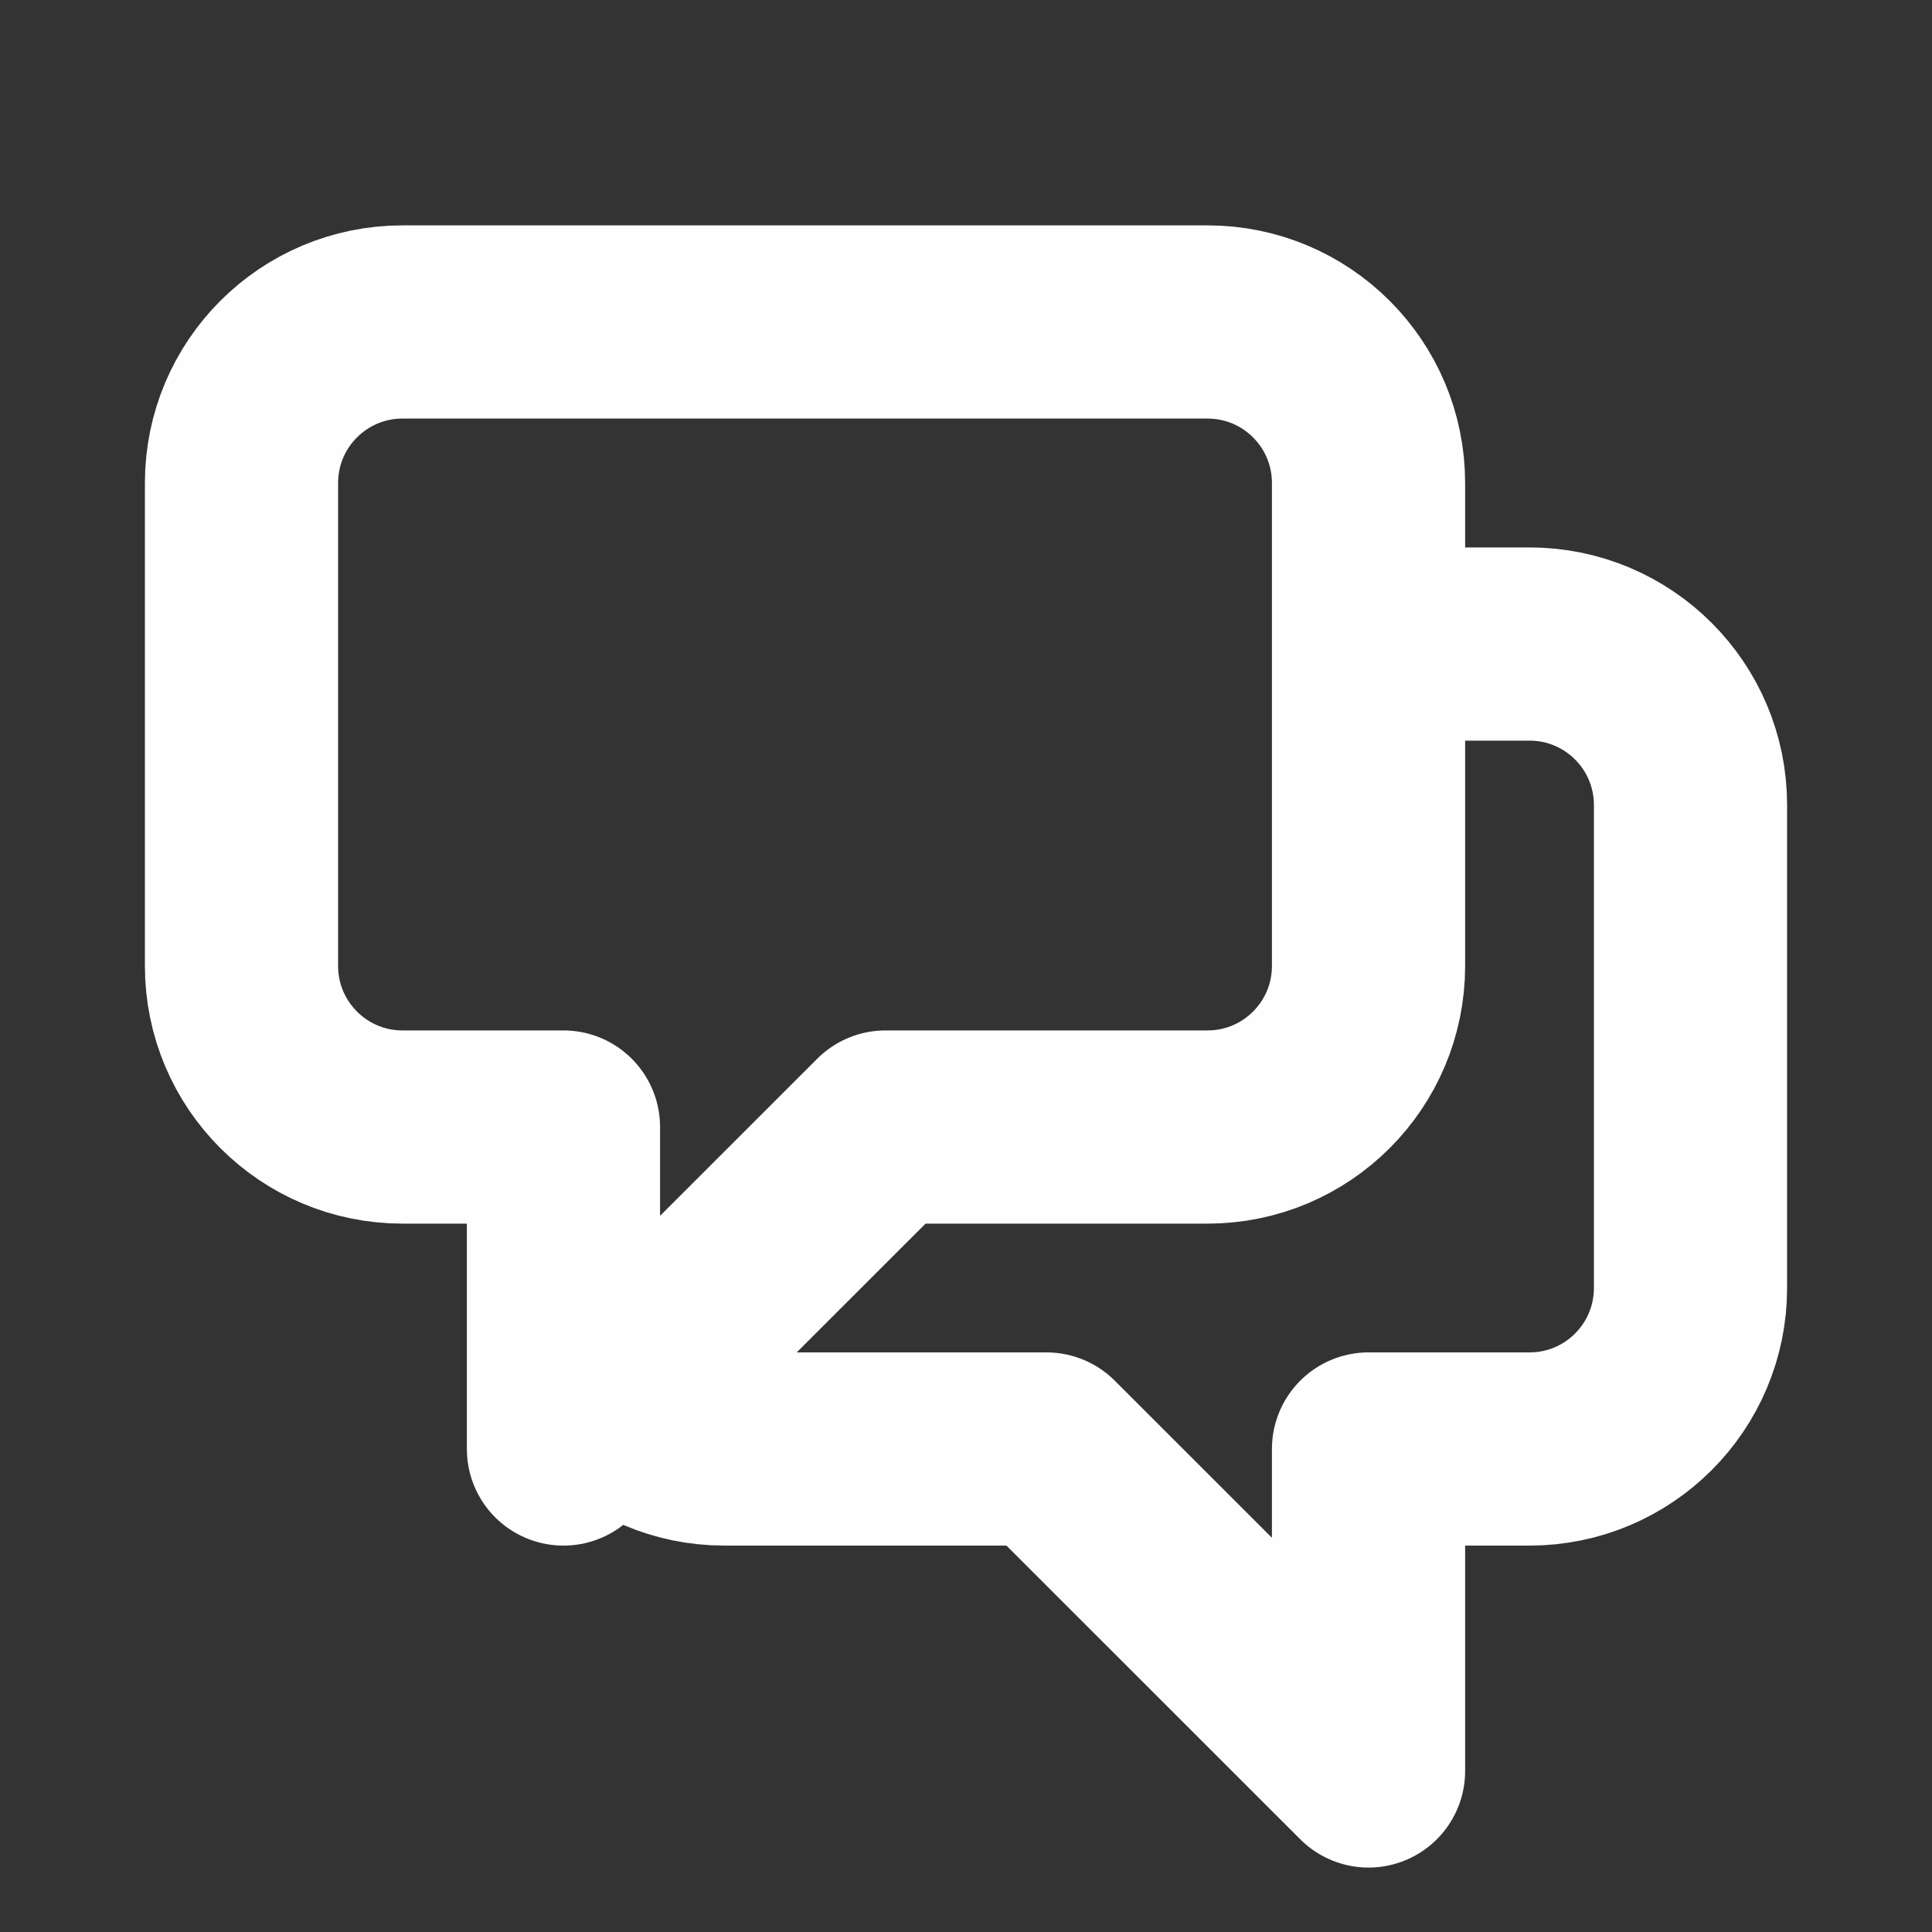 <svg width="20" height="20" viewBox="0 0 20 20" fill="none" xmlns="http://www.w3.org/2000/svg">
<rect x="0" y="0" width="20" height="20" fill="#333333" stroke="none"/>
<path d="M14.167 6.667H15.833C16.754 6.667 17.5 7.413 17.5 8.333V13.333C17.5 14.254 16.754 15 15.833 15H14.167V18.333L10.833 15H7.5C7.04 15 6.623 14.813 6.321 14.512M6.321 14.512L9.167 11.667H12.5C13.421 11.667 14.167 10.92 14.167 10V5C14.167 4.079 13.421 3.333 12.5 3.333H4.167C3.246 3.333 2.5 4.079 2.5 5V10C2.5 10.92 3.246 11.667 4.167 11.667H5.833V15L6.321 14.512Z" stroke="#FEFEFE" stroke-width="2" stroke-linecap="round" stroke-linejoin="round"/>
</svg>
